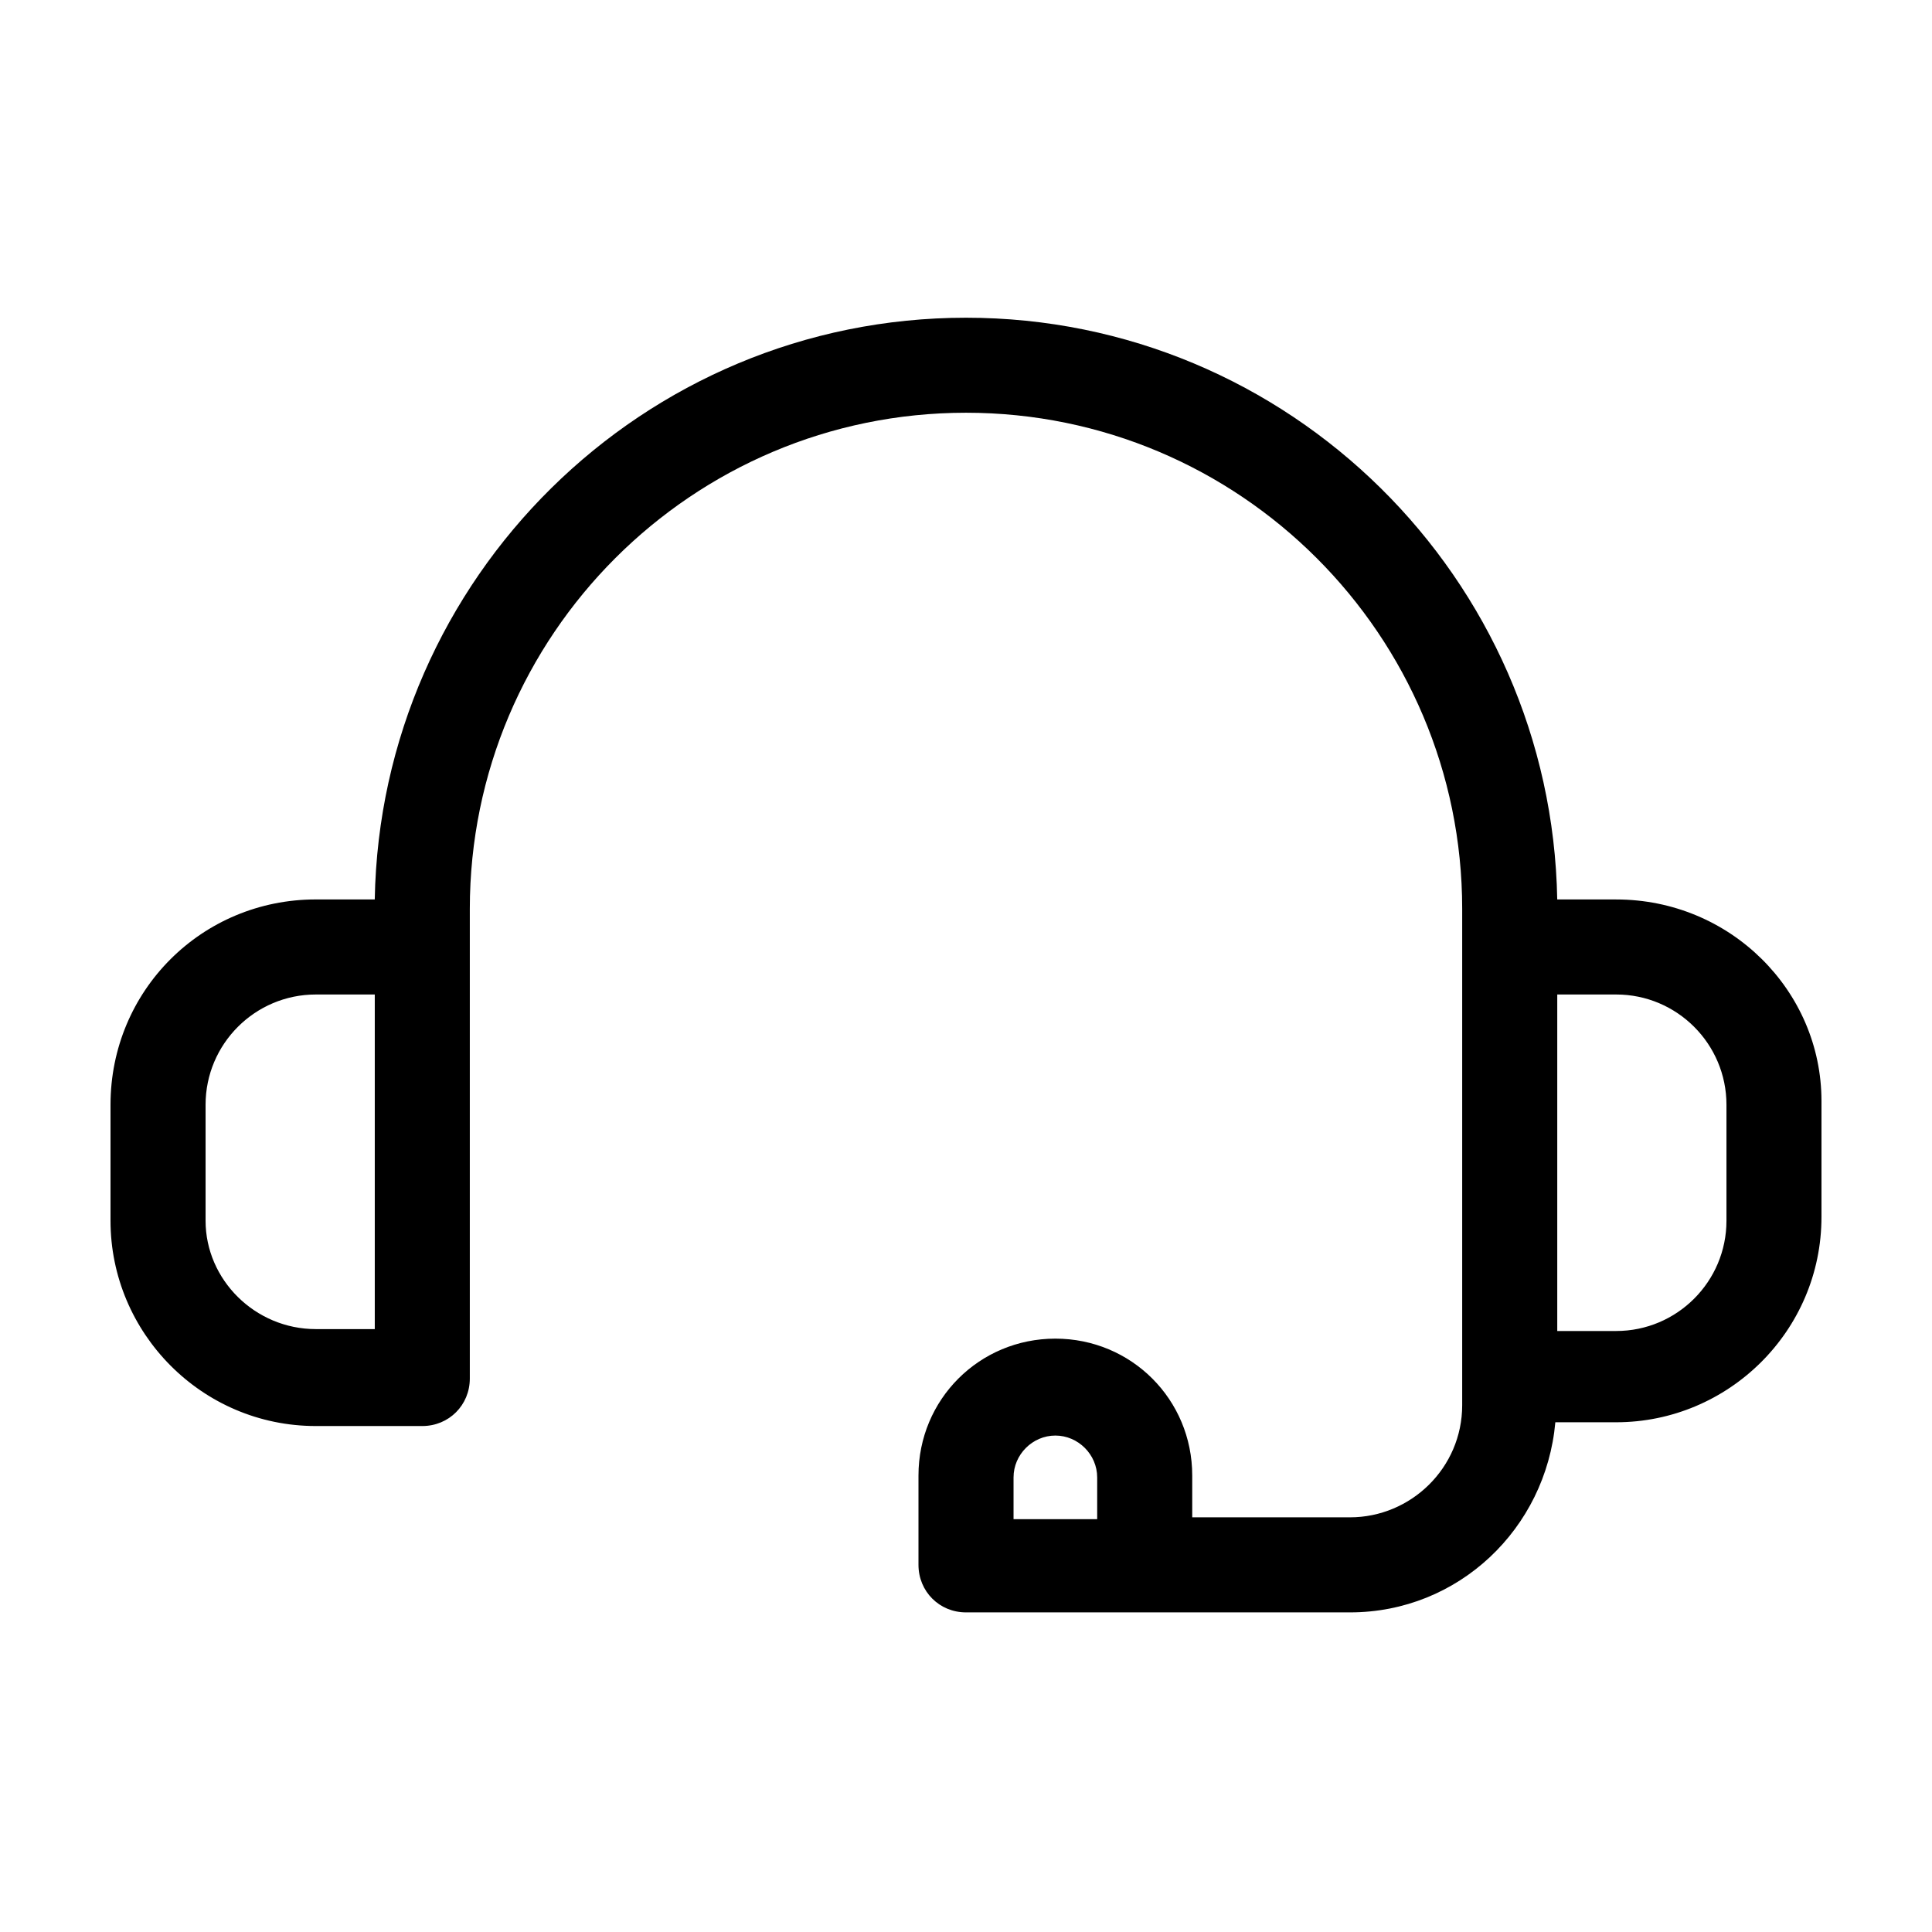 <?xml version="1.0" encoding="UTF-8"?>
<!-- Uploaded to: SVG Repo, www.svgrepo.com, Generator: SVG Repo Mixer Tools -->
<svg fill="#000000" width="800px" height="800px" version="1.1" viewBox="144 144 512 512" xmlns="http://www.w3.org/2000/svg">
 <path d="m572.3 382.36h-15.617c-1.512-85.141-71.039-154.16-156.68-154.16-85.648 0-155.18 69.023-156.69 154.16h-15.617c-30.227 0-54.41 24.184-54.41 54.414v30.73c0 29.727 24.184 54.41 54.41 54.41h28.215c7.055 0 12.594-5.543 12.594-12.594v-124.44c0-72.547 58.945-131.5 131.5-131.5 72.547 0.004 131.49 58.949 131.49 131.5v131.5c0 16.625-13.602 29.727-29.727 29.727h-41.816v-11.082c0-20.152-16.121-36.273-36.273-36.273-20.152 0-36.273 16.121-36.273 36.273v23.68c0 7.055 5.543 12.594 12.594 12.594h101.77c28.719 0 51.891-22.168 54.41-50.383h16.121c29.727 0 54.41-24.184 54.41-54.41v-30.73c0.004-29.227-24.176-53.41-54.406-53.41zm-373.82 85.145v-30.73c0-16.121 13.098-29.223 29.223-29.223h15.617v88.672h-15.617c-16.125 0-29.223-13.098-29.223-28.719zm214.12 79.098v-11.082c0-6.047 5.039-11.082 11.082-11.082 6.047 0 11.082 5.039 11.082 11.082v11.082zm188.93-79.098c0 16.121-13.098 29.223-29.223 29.223h-15.617v-89.176h15.617c16.121 0 29.223 13.098 29.223 29.223z"/>
</svg>